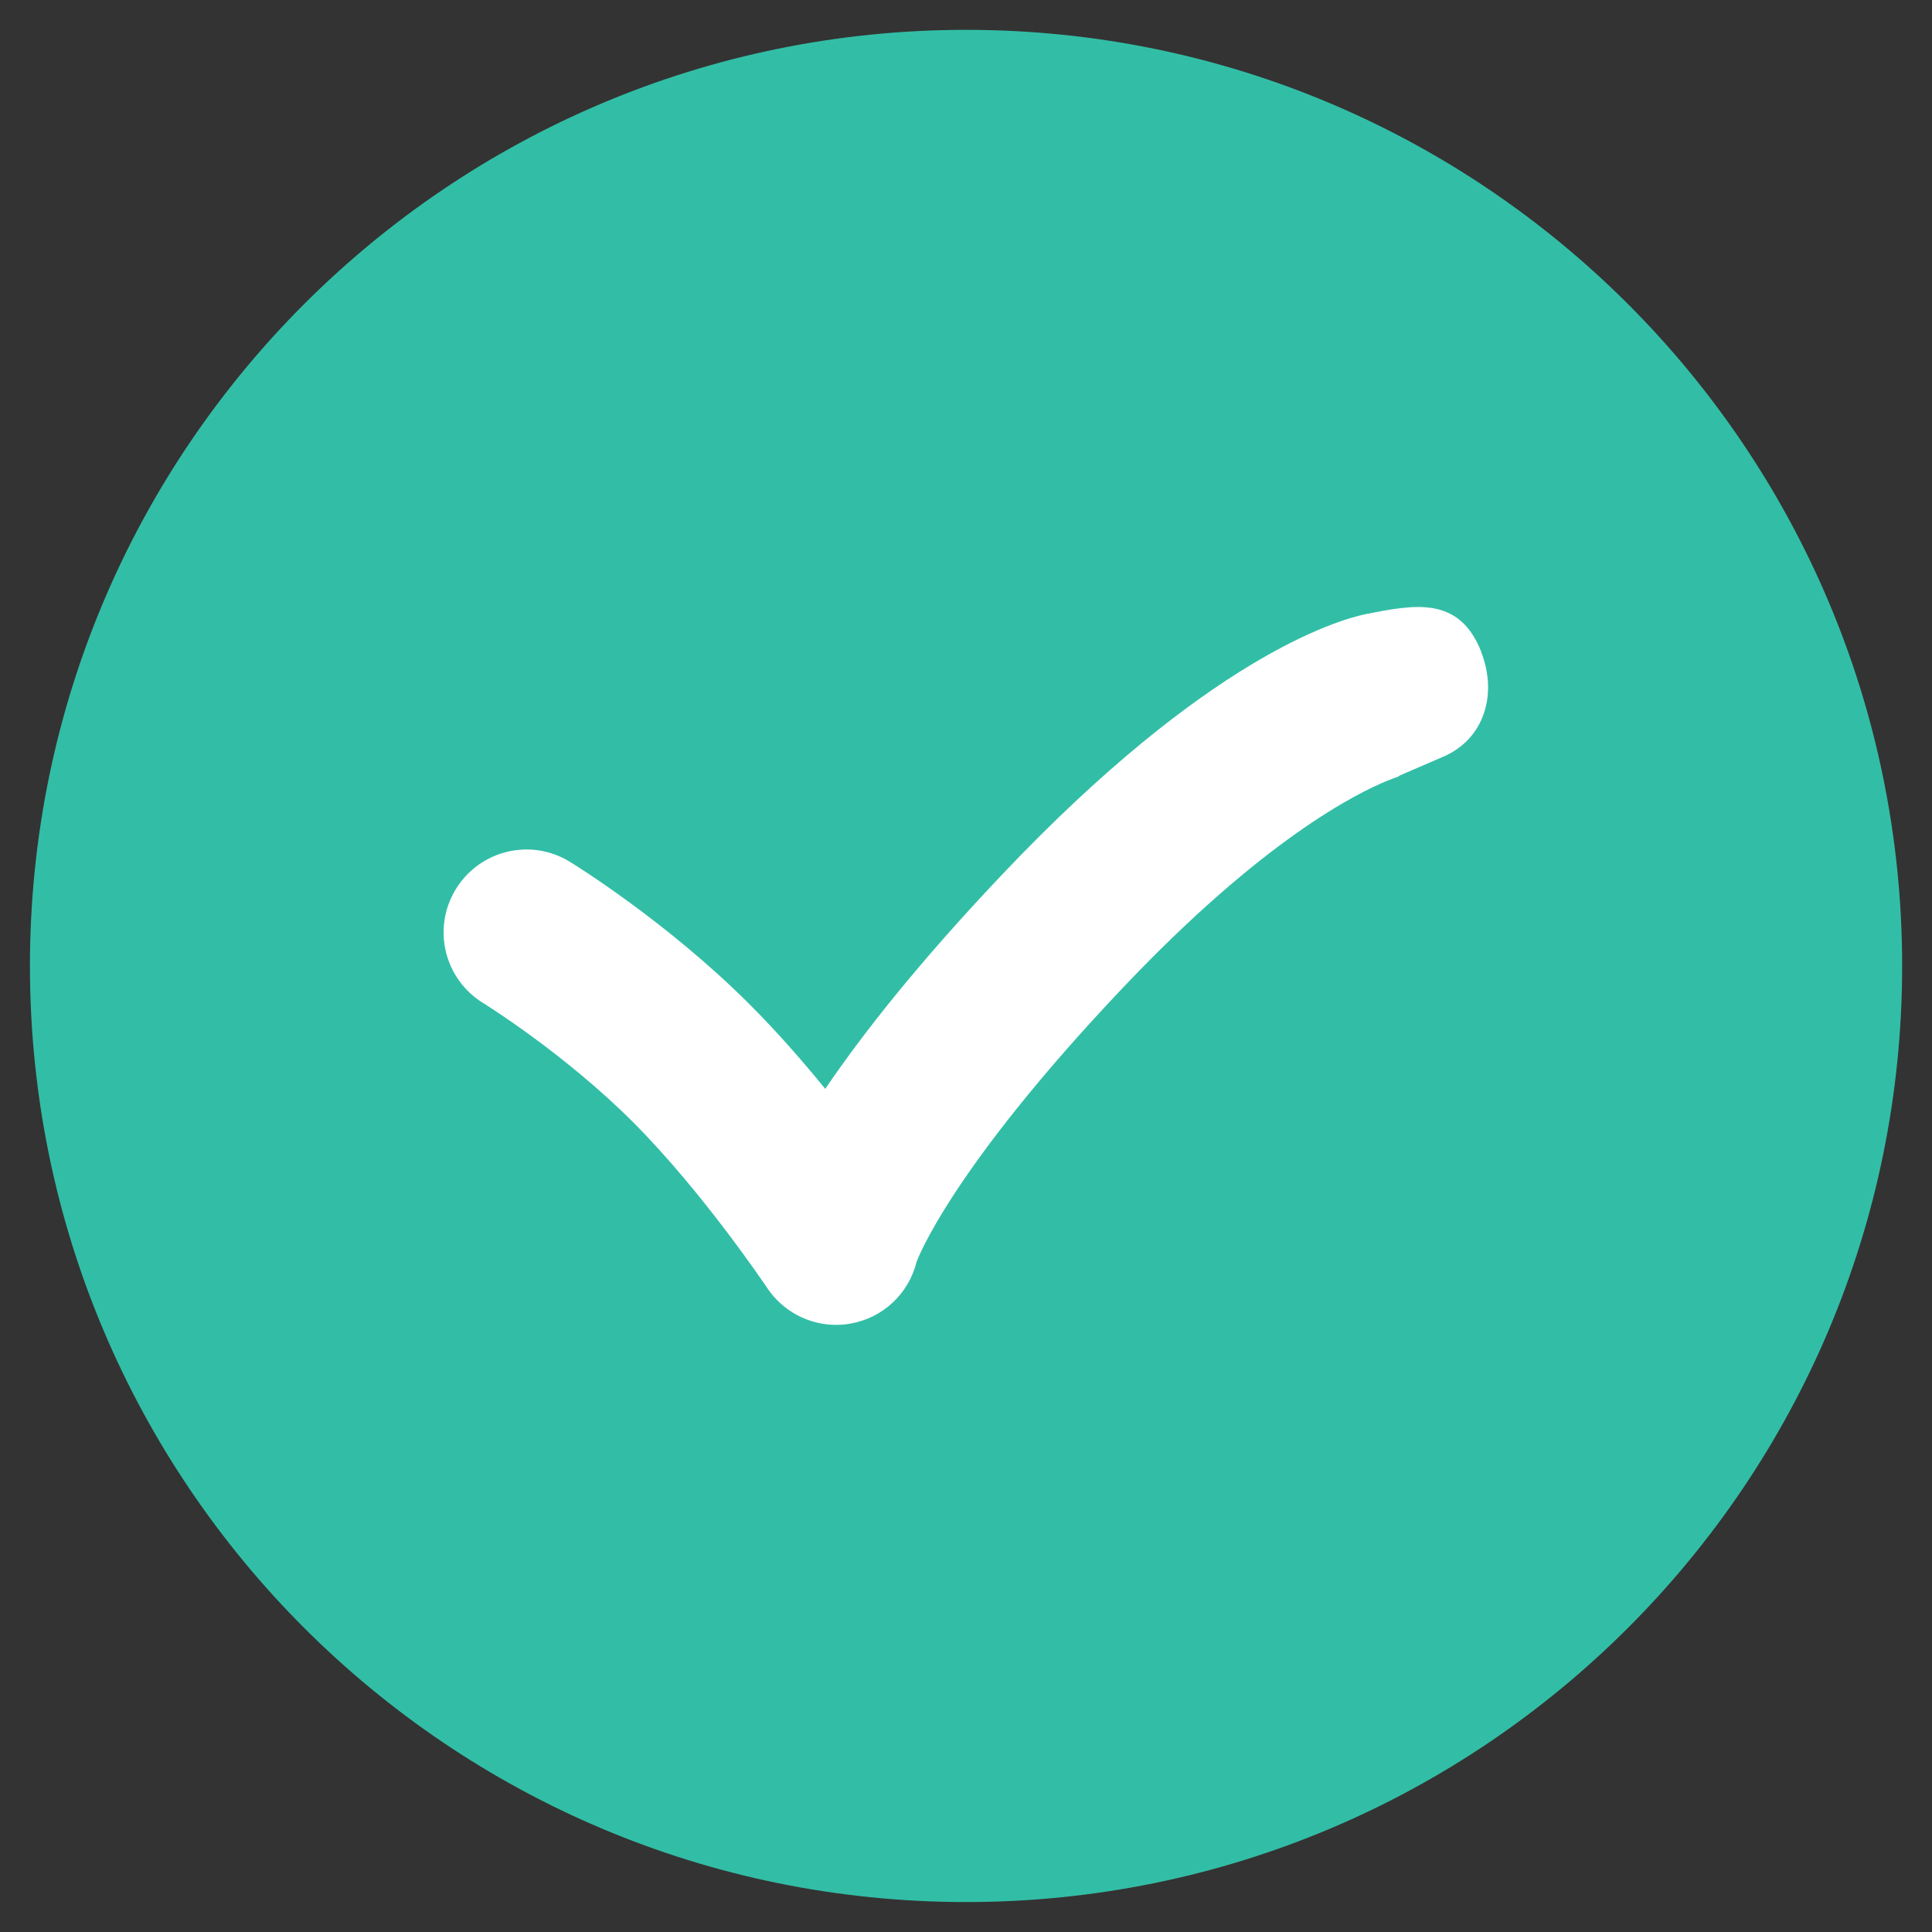 <?xml version="1.0" encoding="utf-8"?>
<!-- Generated by IcoMoon.io -->
<!DOCTYPE svg PUBLIC "-//W3C//DTD SVG 1.1//EN" "http://www.w3.org/Graphics/SVG/1.1/DTD/svg11.dtd">
<svg version="1.1" xmlns="http://www.w3.org/2000/svg" xmlns:xlink="http://www.w3.org/1999/xlink" width="20" height="20" viewBox="0 0 20 20">
<rect x="0" y="0" width="20" height="20" fill="#333333" stroke="none"/>
<path fill="rgb(50, 190, 166)" d="M19.691 10c0-5.352-4.339-9.691-9.69-9.691s-9.691 4.338-9.691 9.691c0 5.352 4.339 9.69 9.691 9.69s9.69-4.339 9.69-9.69z"></path>
<path fill="rgb(255, 255, 255)" d="M15.336 6.753c-0.228-0.588-0.693-0.495-1.197-0.396-0.301 0.063-1.639 0.454-3.756 2.687-0.879 0.926-1.458 1.665-1.84 2.228-0.233-0.286-0.5-0.592-0.781-0.873-0.862-0.862-1.824-1.454-1.865-1.479-0.404-0.247-0.93-0.12-1.178 0.284s-0.121 0.931 0.282 1.179c0.008 0.005 0.834 0.516 1.548 1.229 0.728 0.728 1.387 1.712 1.393 1.721 0.161 0.241 0.43 0.382 0.714 0.382 0.049 0 0.098-0.004 0.147-0.013 0.335-0.058 0.603-0.308 0.685-0.638 0.002-0.008 0.342-0.947 2.138-2.841 1.446-1.526 2.411-2.010 2.745-2.145 0.003-0.001 0.006-0.001 0.010-0.002-0.002 0 0.011-0.005 0.031-0.014 0.057-0.022 0.088-0.030 0.090-0.030-0.016 0.004-0.025 0.005-0.025 0.005l-0.001-0.003c0.155-0.067 0.444-0.192 0.451-0.195 0.436-0.179 0.578-0.648 0.407-1.087z"></path>
</svg>
